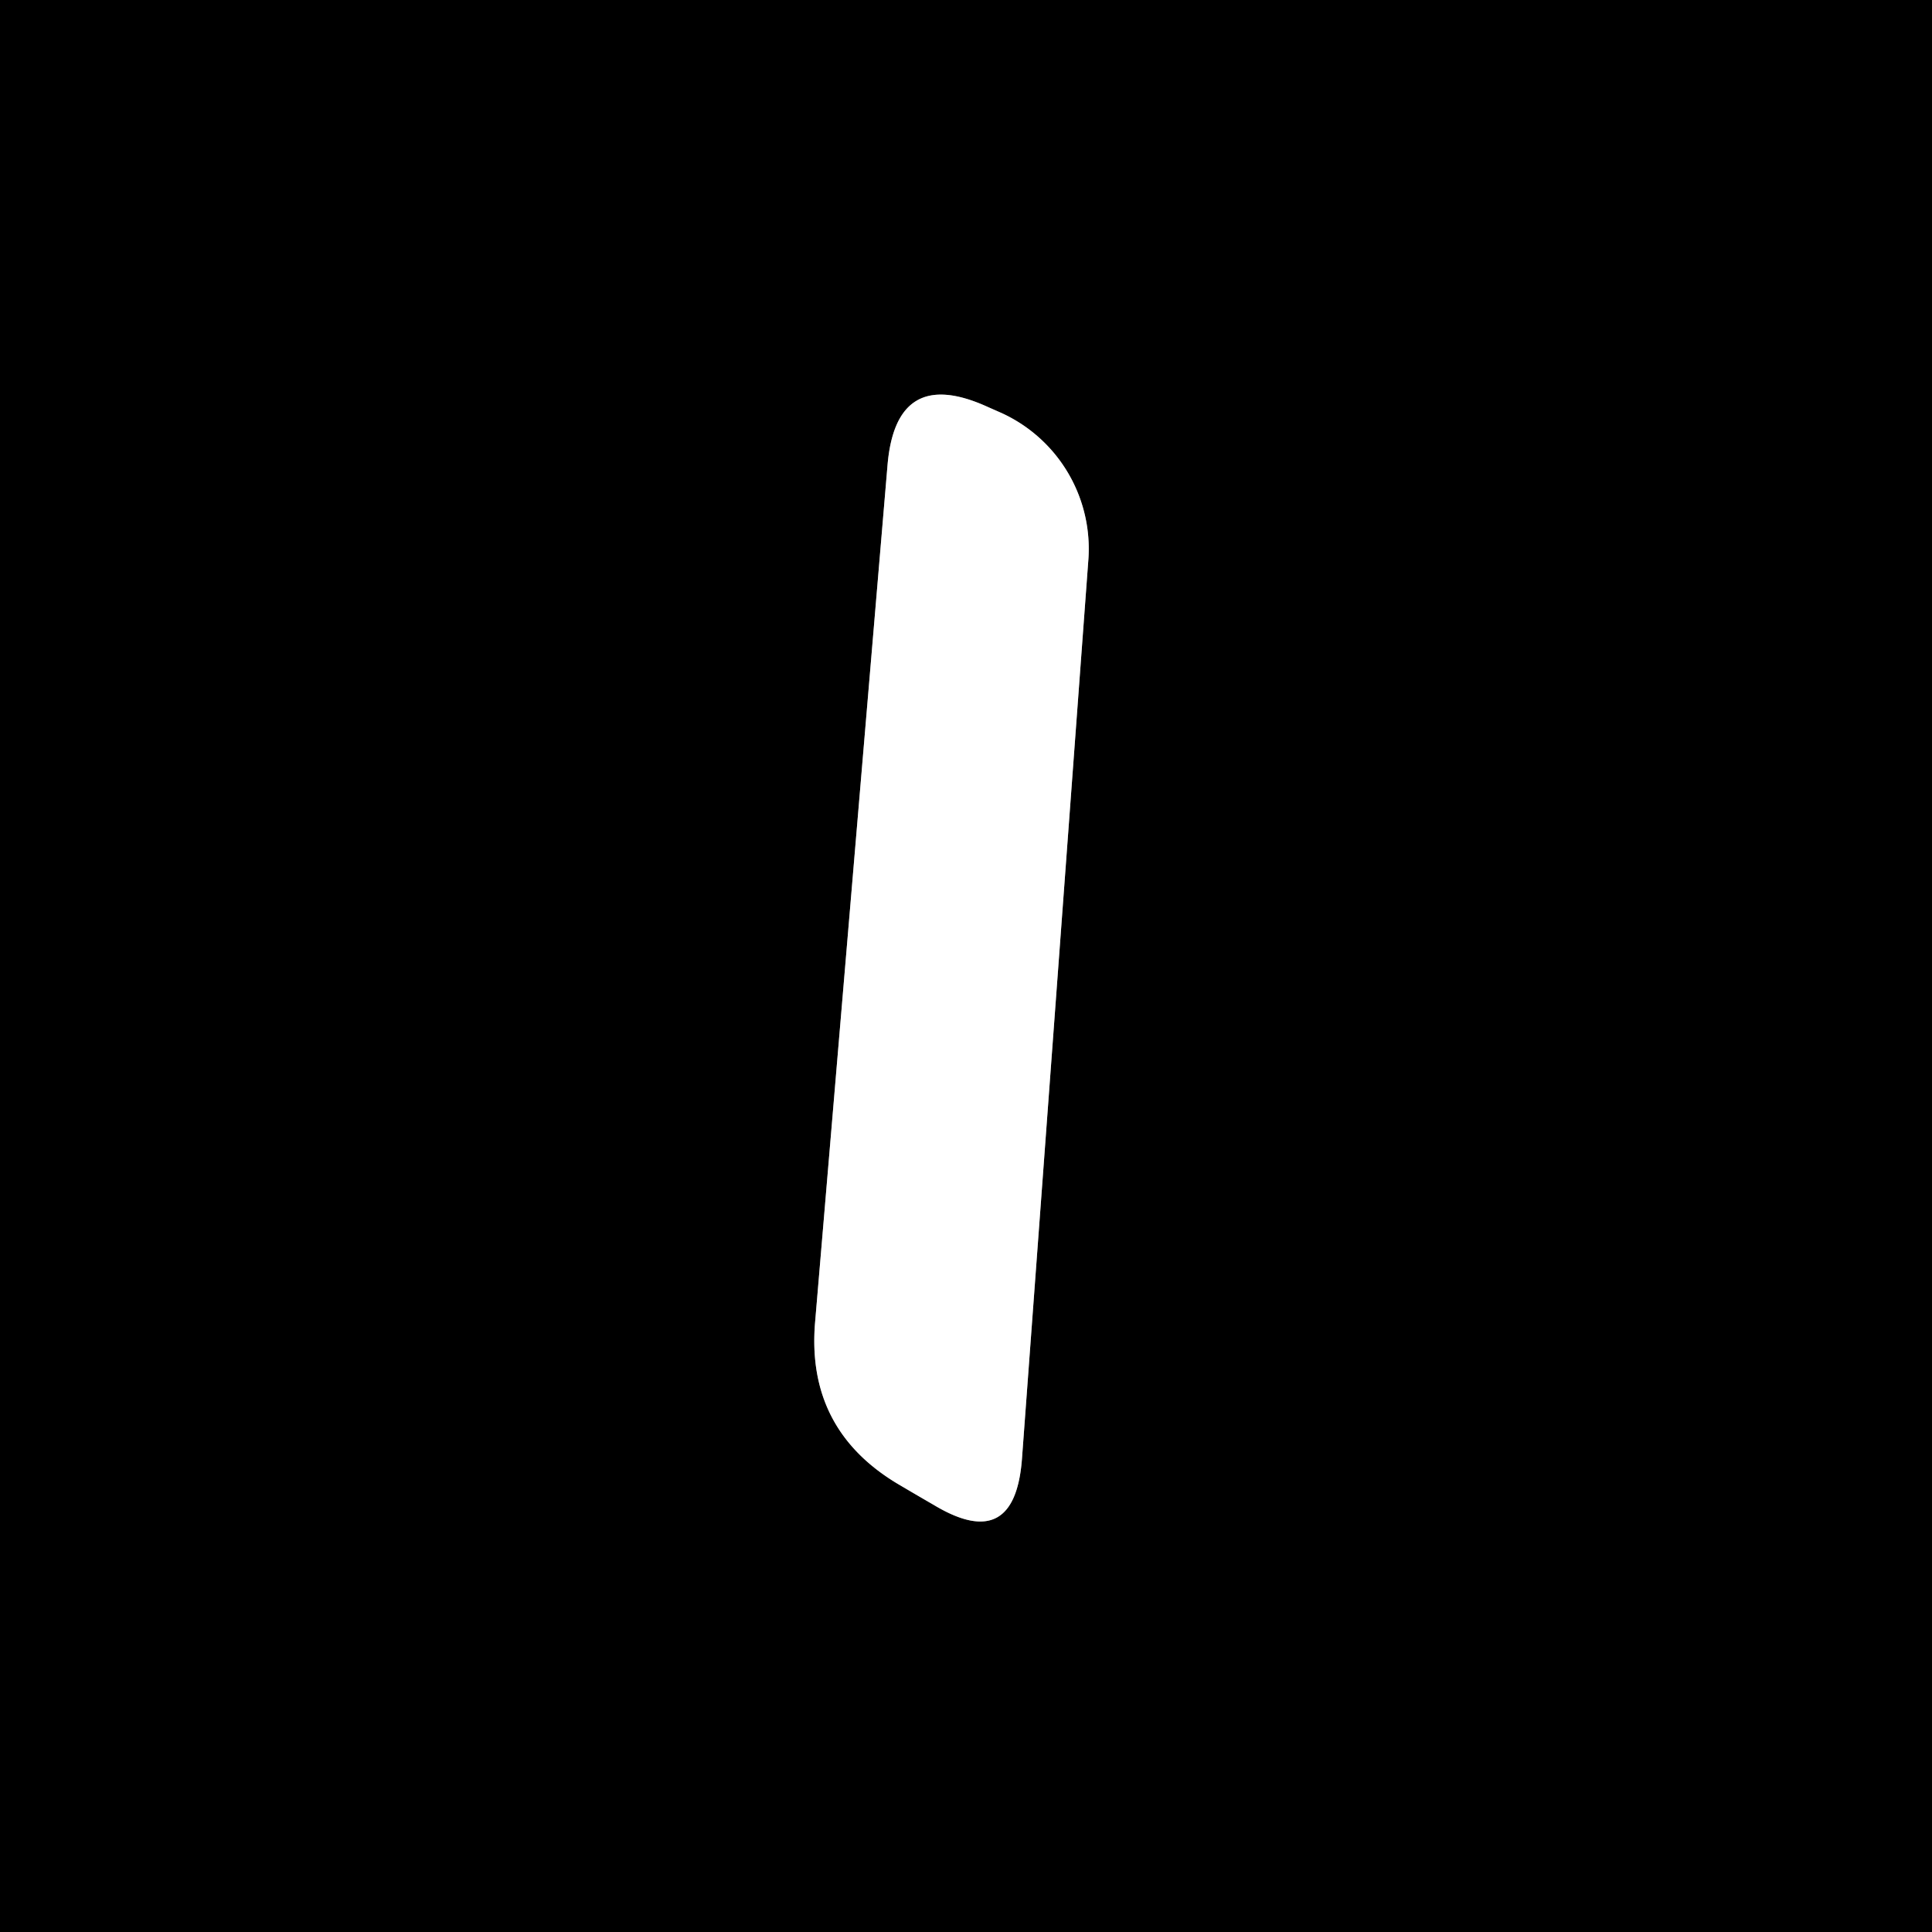 <?xml version="1.0" encoding="UTF-8" standalone="no"?>
<!DOCTYPE svg PUBLIC "-//W3C//DTD SVG 1.1//EN" "http://www.w3.org/Graphics/SVG/1.1/DTD/svg11.dtd">
<svg xmlns="http://www.w3.org/2000/svg" version="1.1" viewBox="0.00 0.00 48.00 48.00">
<rect x="0.00" y="0.00" width="48.00" height="48.00" fill="#333333" stroke="none"/>
<path stroke="#808080" stroke-width="2.00" fill="none" stroke-linecap="butt" vector-effect="non-scaling-stroke" d="
  M 22.05 11.56
  L 20.25 32.86
  Q 20.03 35.51 22.31 36.87
  Q 22.75 37.13 23.20 37.39
  Q 25.21 38.60 25.39 36.25
  L 27.04 13.91
  A 3.71 3.71 0.0 0 0 24.88 10.26
  L 24.54 10.11
  Q 22.26 9.07 22.05 11.56"
/>
<path fill="#000000" d="
  M 0.00 0.00
  L 48.00 0.00
  L 48.00 48.00
  L 0.00 48.00
  L 0.00 0.00
  Z
  M 22.05 11.56
  L 20.25 32.86
  Q 20.03 35.51 22.31 36.87
  Q 22.75 37.13 23.20 37.39
  Q 25.21 38.60 25.39 36.25
  L 27.04 13.91
  A 3.71 3.71 0.0 0 0 24.88 10.26
  L 24.54 10.11
  Q 22.26 9.07 22.05 11.56
  Z"
/>
<path fill="#ffffff" d="
  M 22.05 11.56
  Q 22.26 9.07 24.54 10.11
  L 24.88 10.26
  A 3.71 3.71 0.0 0 1 27.04 13.91
  L 25.39 36.25
  Q 25.21 38.60 23.20 37.39
  Q 22.75 37.13 22.31 36.87
  Q 20.03 35.51 20.25 32.86
  L 22.05 11.56
  Z"
/>
</svg>
